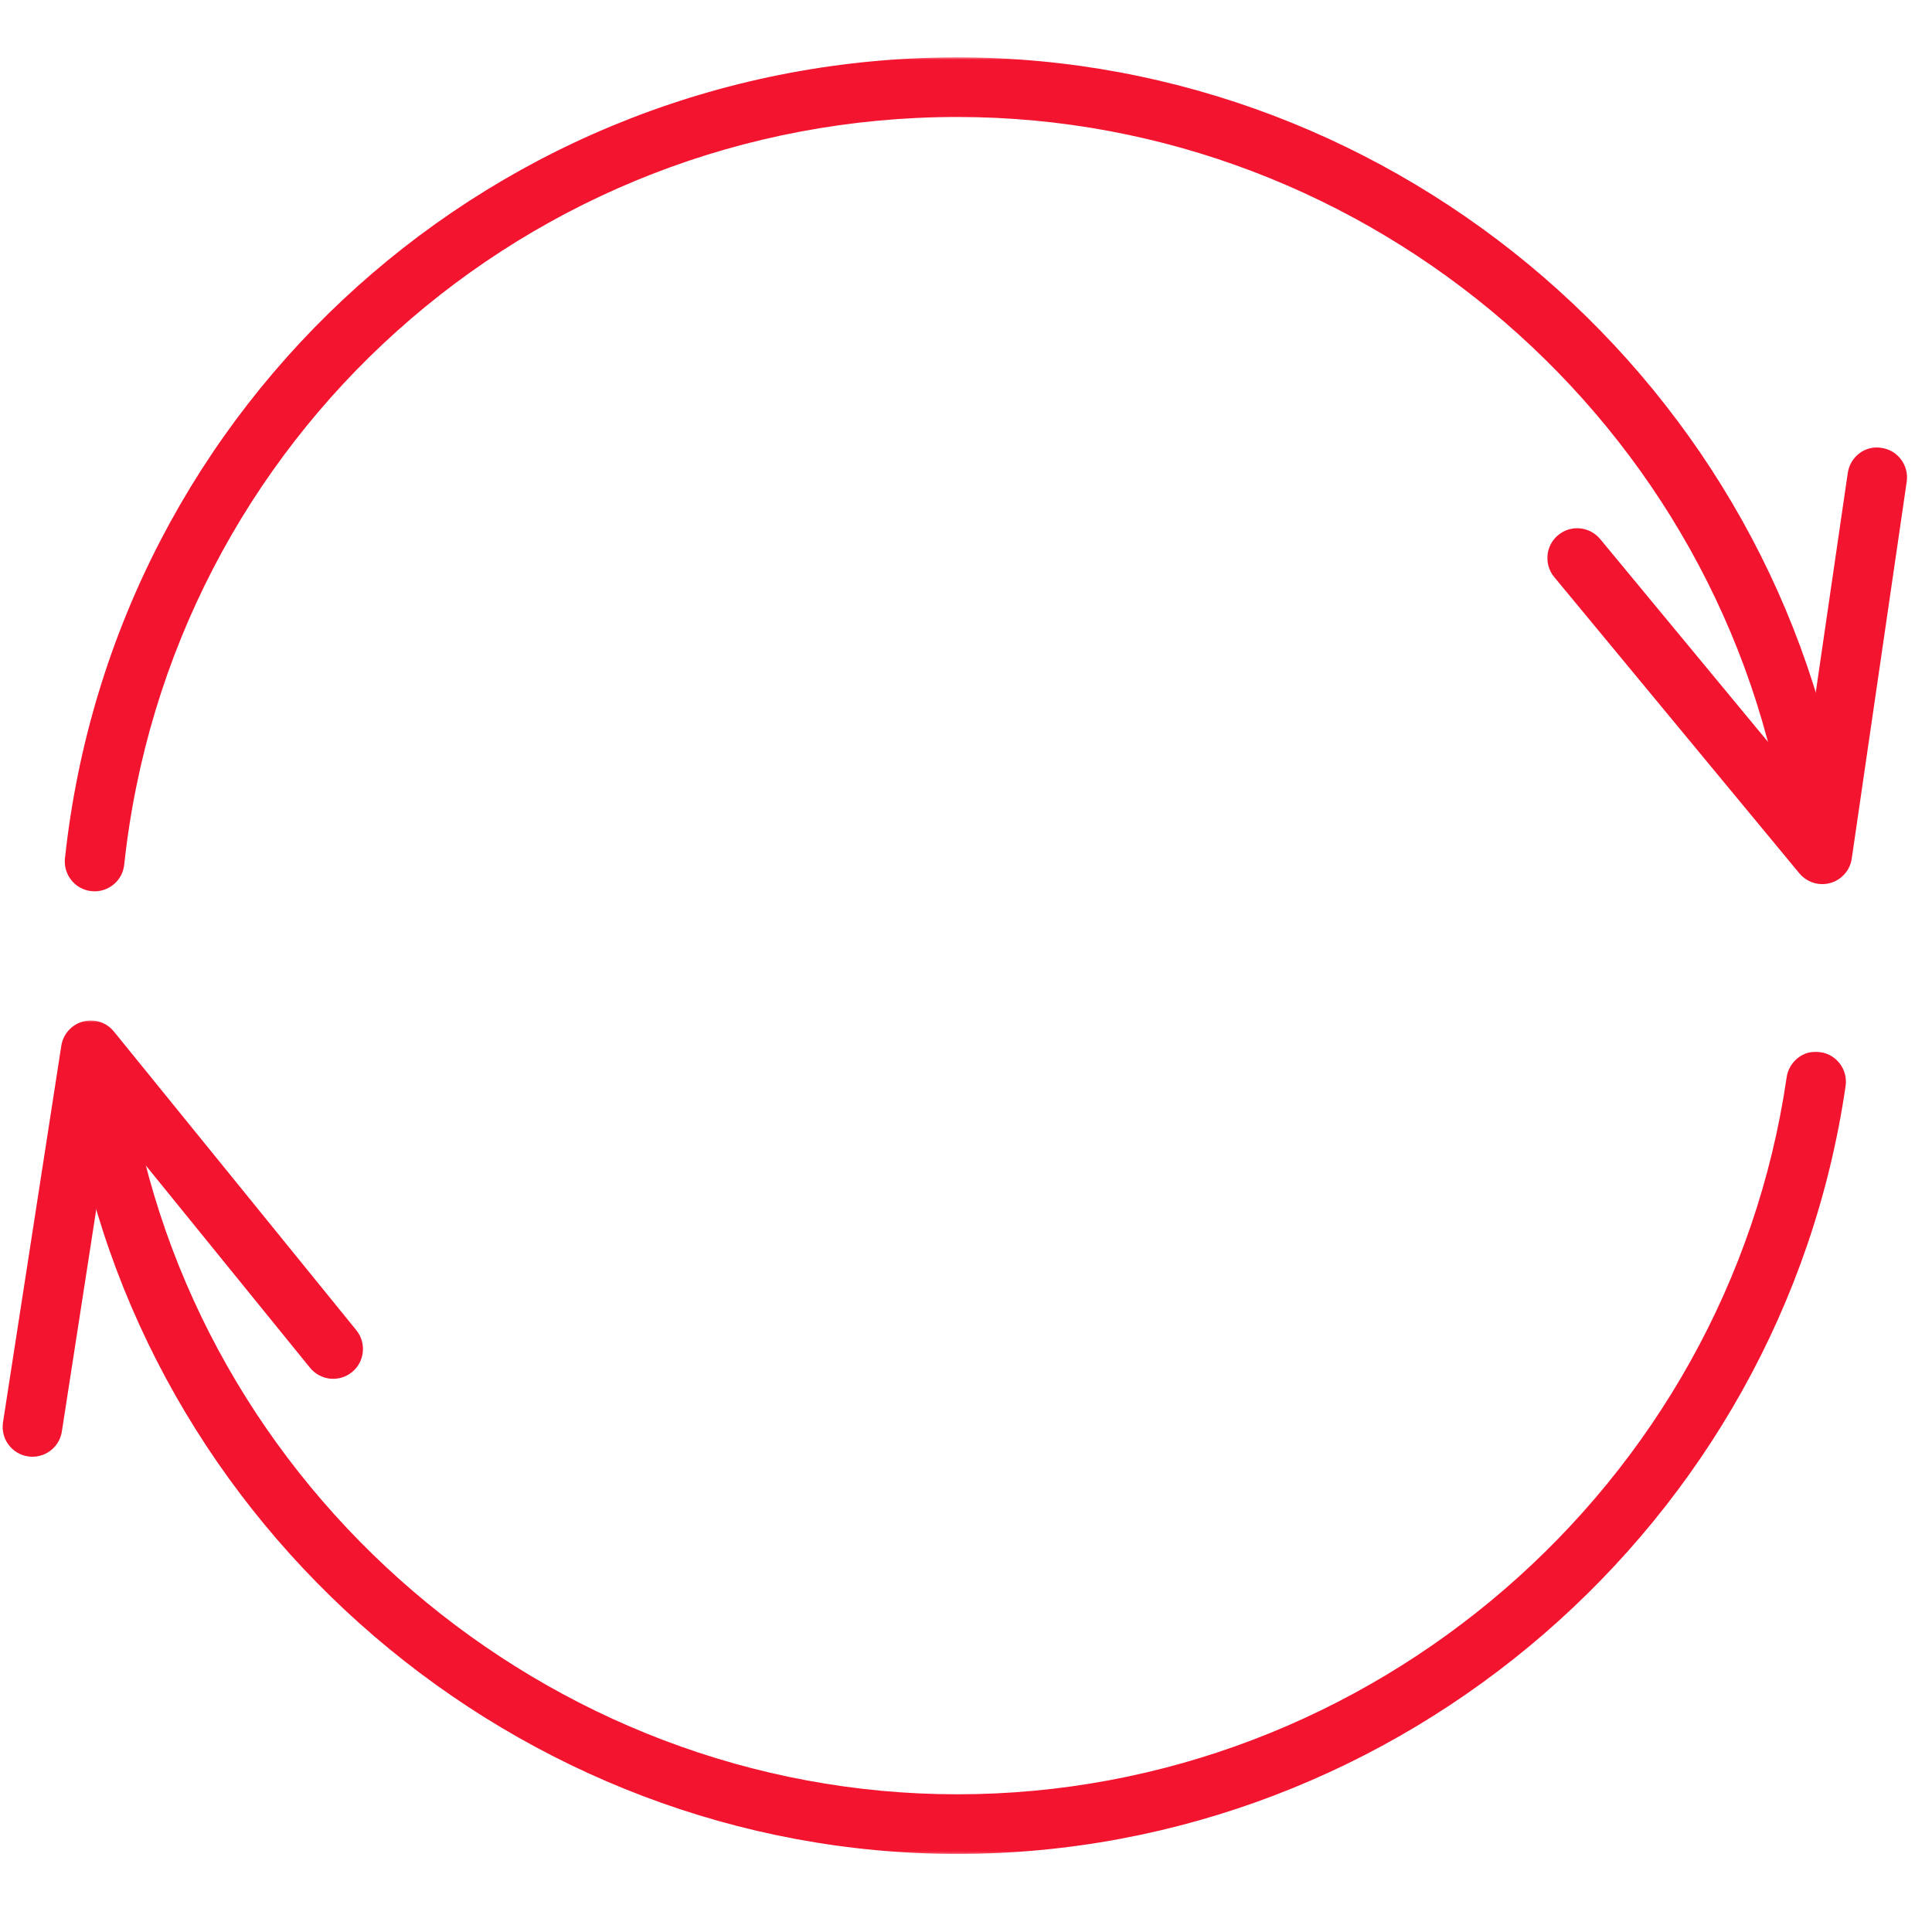 <?xml version="1.0" encoding="UTF-8"?> <svg xmlns="http://www.w3.org/2000/svg" width="823" height="823" viewBox="0 0 823 823" fill="none"><mask id="mask0_6_377" style="mask-type:luminance" maskUnits="userSpaceOnUse" x="658" y="188" width="156" height="190"><path d="M813.238 188.73H658.361V377.46H813.238V188.73Z" fill="white"></path></mask><g mask="url(#mask0_6_377)"><path d="M776.257 376.62C777.397 376.62 778.555 376.457 779.686 376.14C784.512 374.785 788.104 370.714 788.816 365.75L812.227 205.189C813.238 198.245 808.429 191.79 801.503 190.787C794.499 189.613 788.113 194.585 787.11 201.52L767.822 333.784L681.635 229.612C677.134 224.22 669.136 223.474 663.761 227.932C658.352 232.406 657.606 240.413 662.073 245.814L766.476 372.008C768.936 374.974 772.545 376.62 776.257 376.62Z" fill="#F31530"></path></g><mask id="mask1_6_377" style="mask-type:luminance" maskUnits="userSpaceOnUse" x="0" y="434" width="156" height="188"><path d="M155.812 434.518H0.163V621.054H155.812V434.518Z" fill="white"></path></mask><g mask="url(#mask1_6_377)"><path d="M13.828 620.539C19.991 620.539 25.392 616.064 26.352 609.789L46.823 477.629L132.067 582.658C136.49 588.084 144.454 588.95 149.932 584.509C155.375 580.086 156.19 572.071 151.775 566.636L48.512 439.404C45.34 435.495 40.214 433.849 35.353 435.161C30.501 436.464 26.884 440.519 26.112 445.474L1.278 605.889C0.198 612.824 4.947 619.313 11.873 620.393C12.533 620.488 13.176 620.539 13.828 620.539Z" fill="#F31530"></path></g><mask id="mask2_6_377" style="mask-type:luminance" maskUnits="userSpaceOnUse" x="28" y="447" width="760" height="343"><path d="M787.838 447.685H28.529V789.759H787.838V447.685Z" fill="white"></path></mask><g mask="url(#mask2_6_377)"><path d="M407.832 789.741C596.442 789.741 759.103 649.103 786.192 462.601C787.203 455.658 782.394 449.203 775.459 448.2C768.558 446.991 762.086 452.006 761.075 458.941C735.786 633.046 583.926 764.341 407.832 764.341C233.272 764.341 81.575 634.349 55.017 461.958C53.954 455.032 47.422 450.274 40.547 451.337C33.62 452.409 28.871 458.898 29.934 465.833C58.386 650.491 220.842 789.741 407.832 789.741Z" fill="#F31530"></path></g><mask id="mask3_6_377" style="mask-type:luminance" maskUnits="userSpaceOnUse" x="26" y="24" width="762" height="358"><path d="M787.838 24.414L26.334 24.414V381.849H787.838V24.414Z" fill="white"></path></mask><g mask="url(#mask3_6_377)"><path d="M40.307 379.689C46.719 379.689 52.222 374.862 52.908 368.356C72.445 186.767 225.016 49.831 407.832 49.831C583.737 49.831 735.589 180.946 761.049 354.837C762.052 361.772 768.558 366.641 775.442 365.553C782.386 364.55 787.178 358.095 786.166 351.16C758.889 164.89 596.244 24.431 407.832 24.431C212.004 24.431 48.588 171.114 27.671 365.63C26.917 372.608 31.966 378.866 38.927 379.612C39.398 379.663 39.852 379.689 40.307 379.689Z" fill="#F31530"></path></g></svg> 